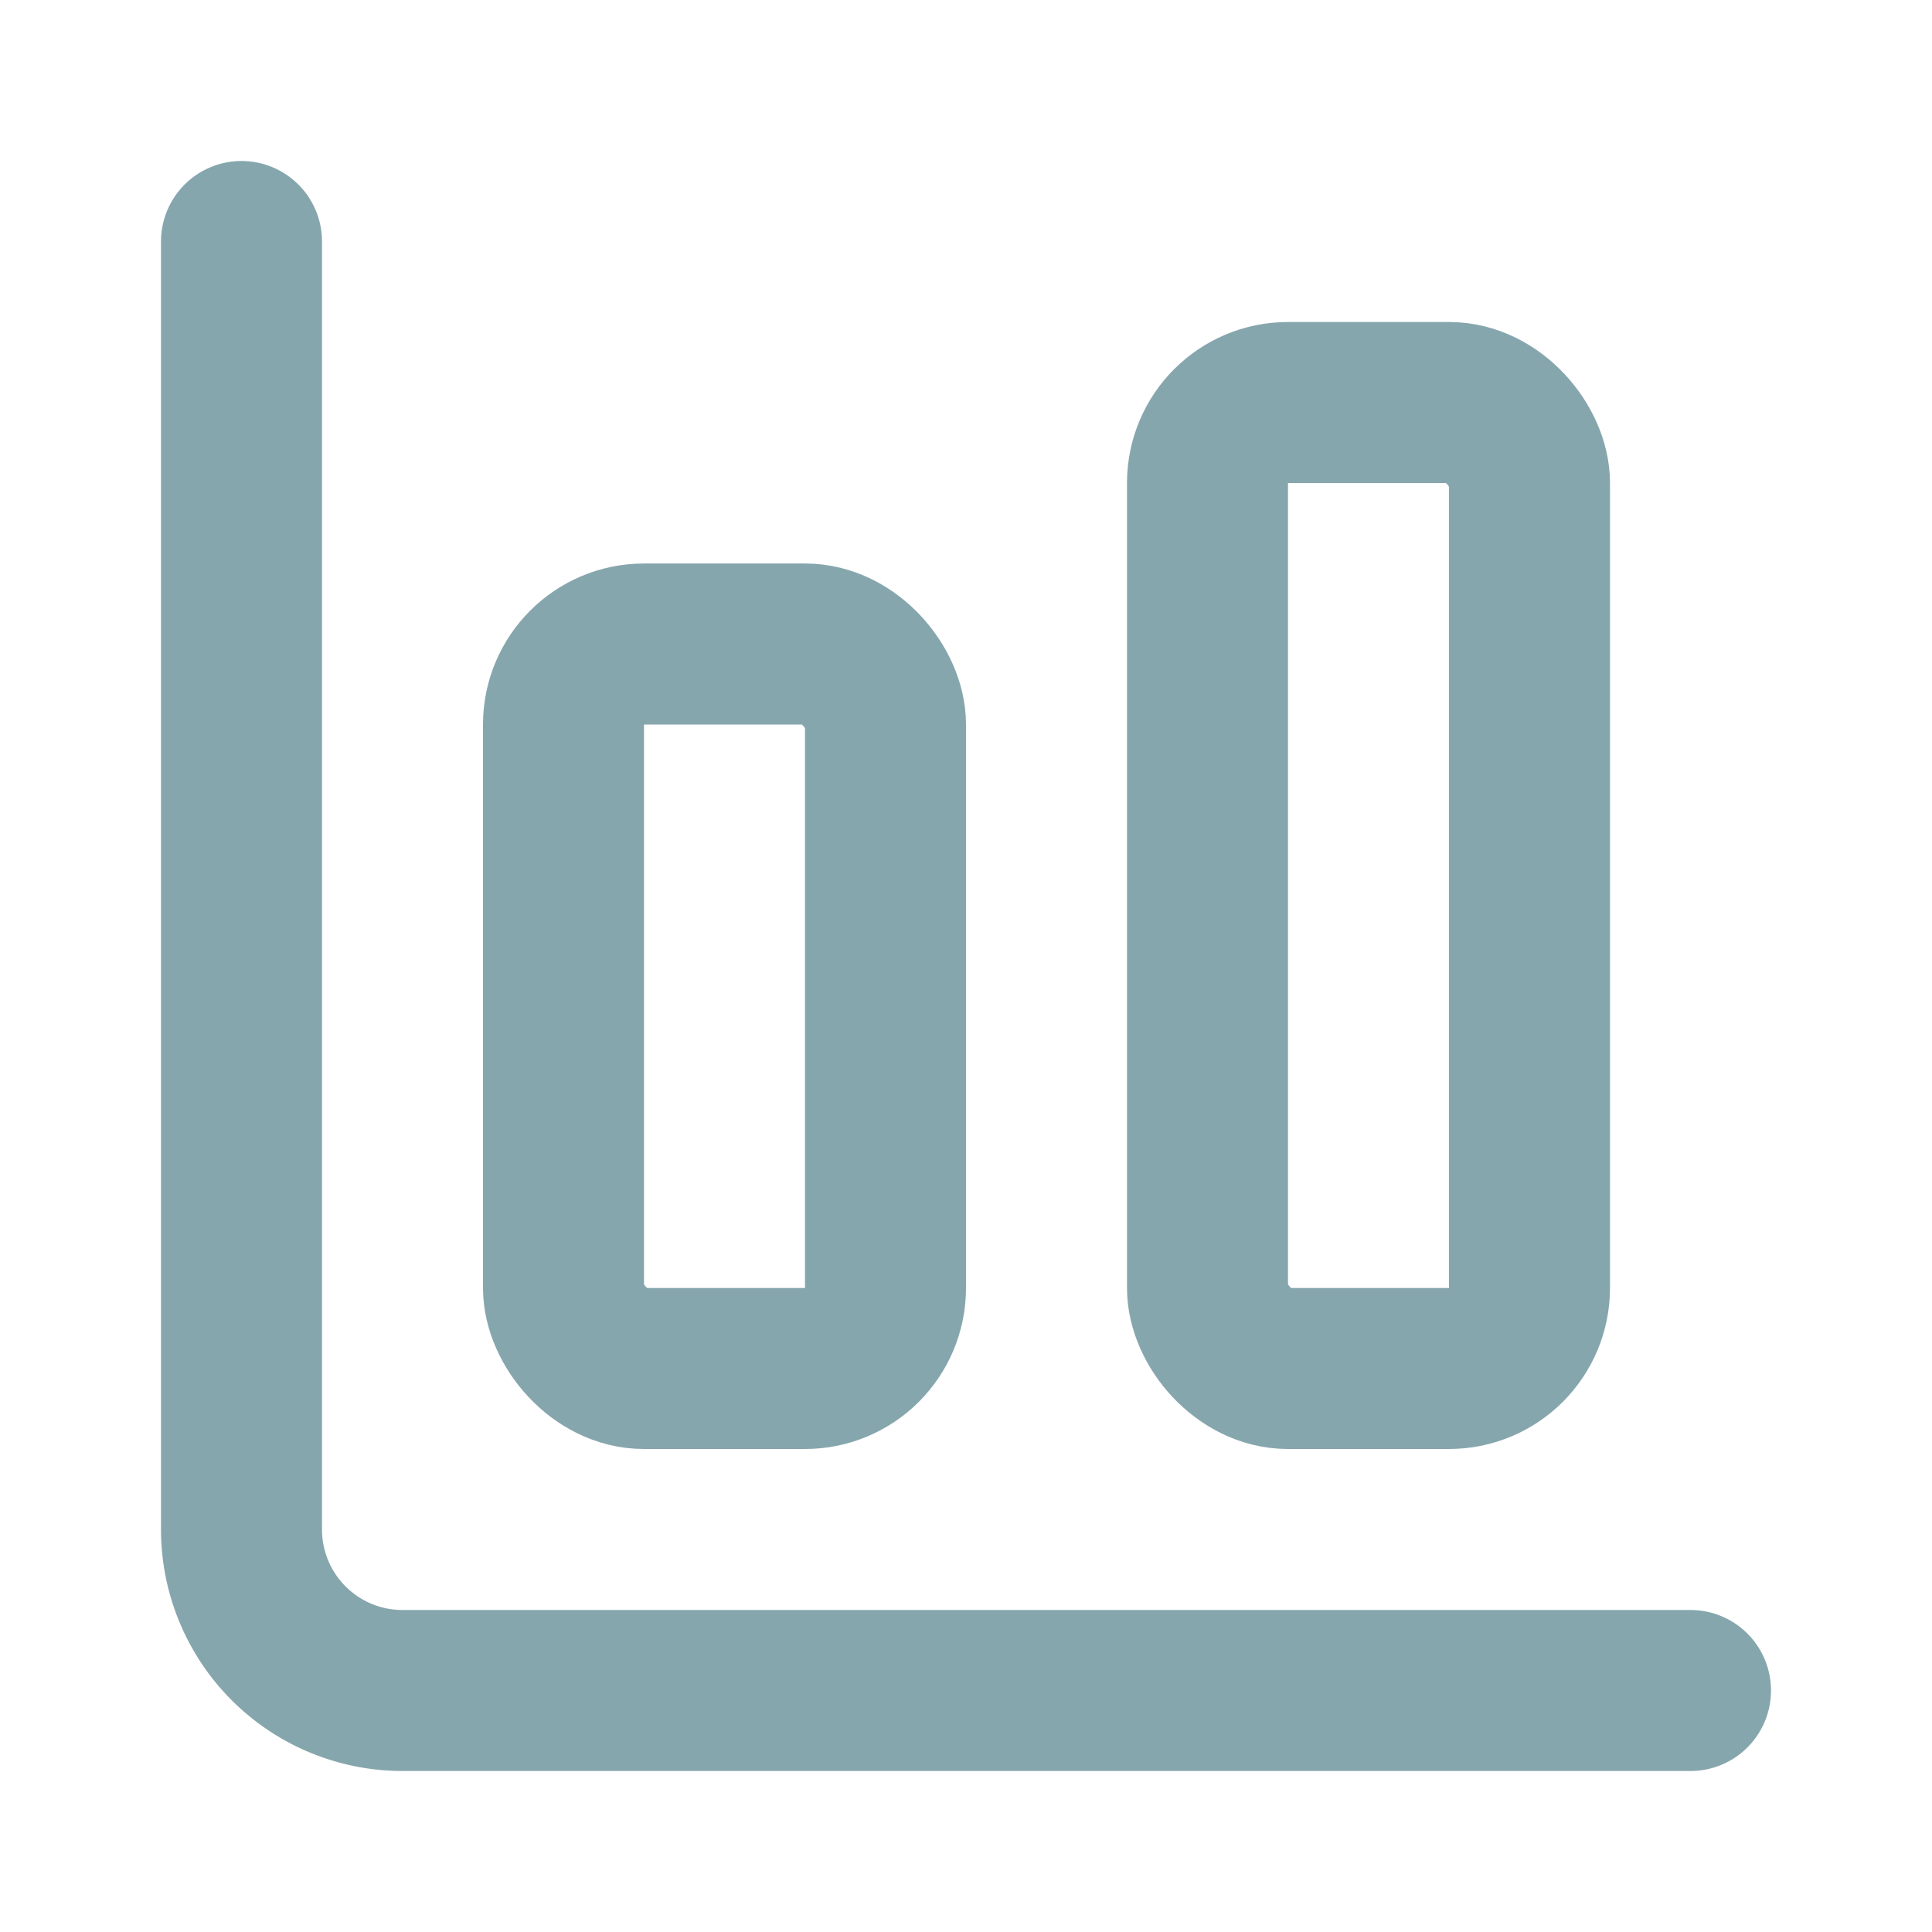 <svg xmlns="http://www.w3.org/2000/svg" width="24" height="24" viewBox="0 0 24 24" fill="none" stroke="#86a6ad" stroke-width="2" stroke-linecap="round" stroke-linejoin="round" class="lucide lucide-chart-column-big"><path d="M3 3v16a2 2 0 0 0 2 2h16"/><rect x="15" y="5" width="4" height="12" rx="1"/><rect x="7" y="8" width="4" height="9" rx="1"/></svg>